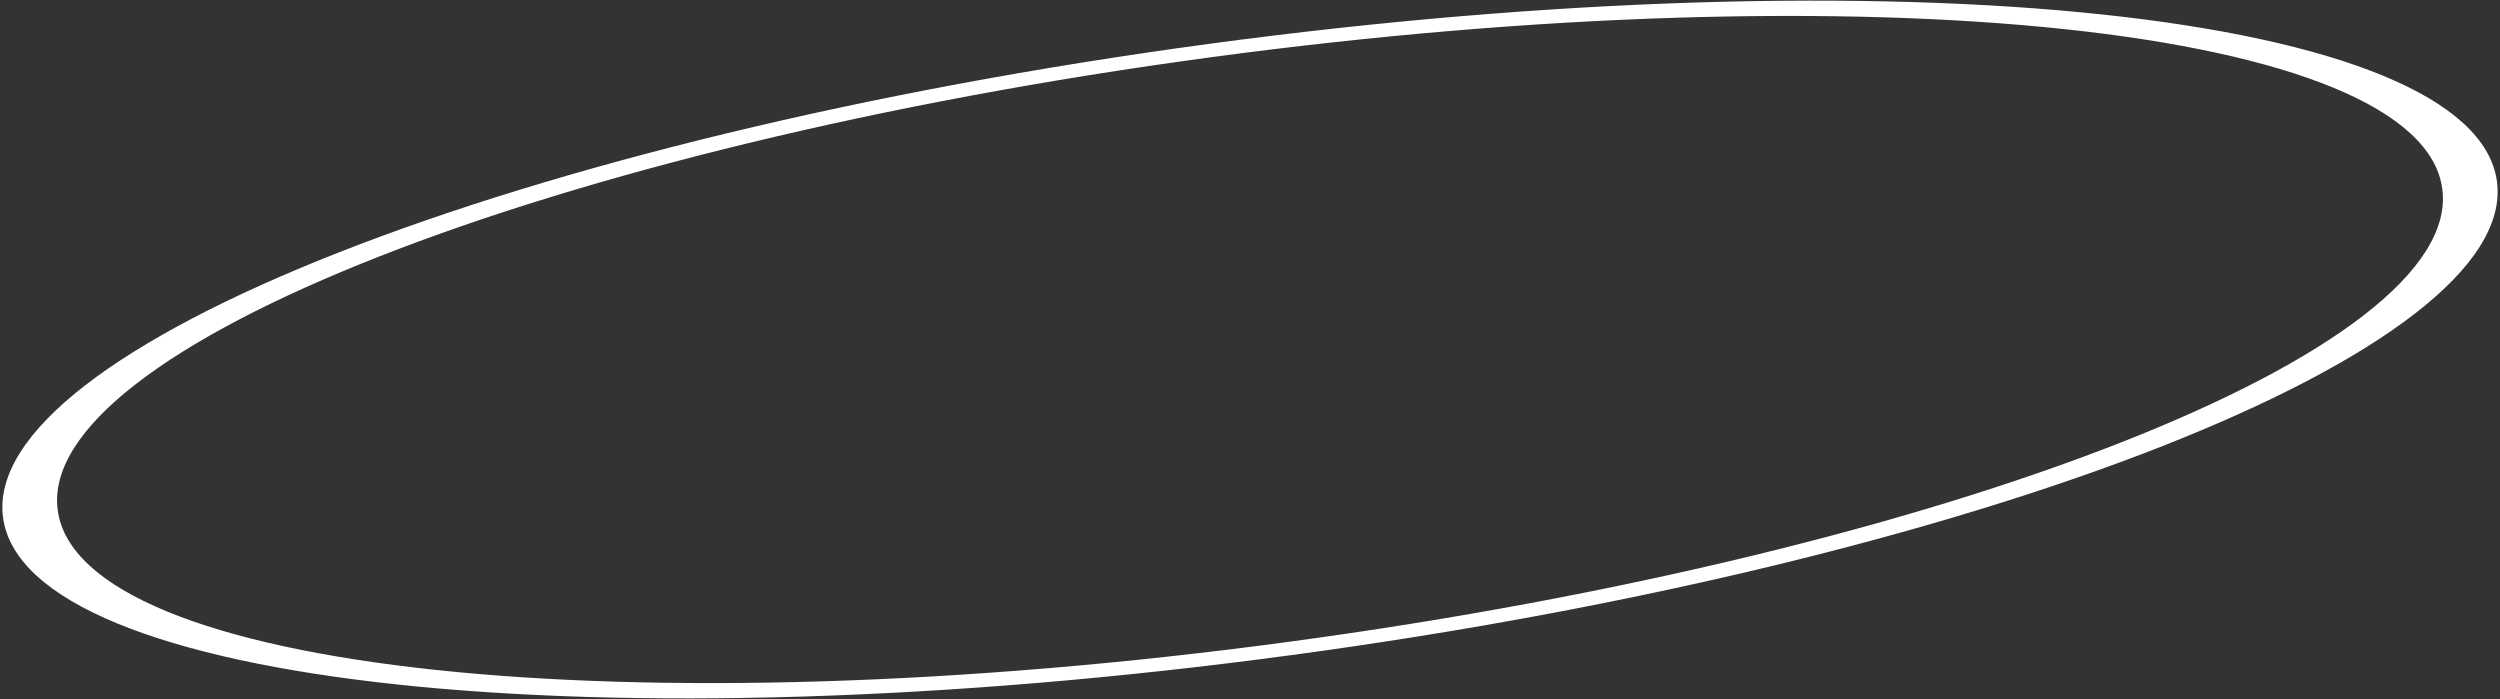 <?xml version="1.0" encoding="UTF-8"?> <svg xmlns="http://www.w3.org/2000/svg" width="608" height="170" viewBox="0 0 608 170" fill="none"><rect x="0" y="0" width="608" height="170" fill="#333333" stroke="none"/><path d="M607.256 44.114C612.791 85.164 481.505 136.748 314.022 159.329C146.538 181.911 6.279 166.94 0.744 125.89C-4.791 84.84 126.495 33.256 293.979 10.675C461.462 -11.907 601.721 3.064 607.256 44.114ZM14.038 124.098C19.33 163.348 153.441 177.663 313.582 156.071C473.724 134.479 599.254 85.157 593.962 45.906C588.67 6.656 454.56 -7.659 294.418 13.933C134.276 35.525 8.746 84.847 14.038 124.098Z" fill="white"></path></svg> 